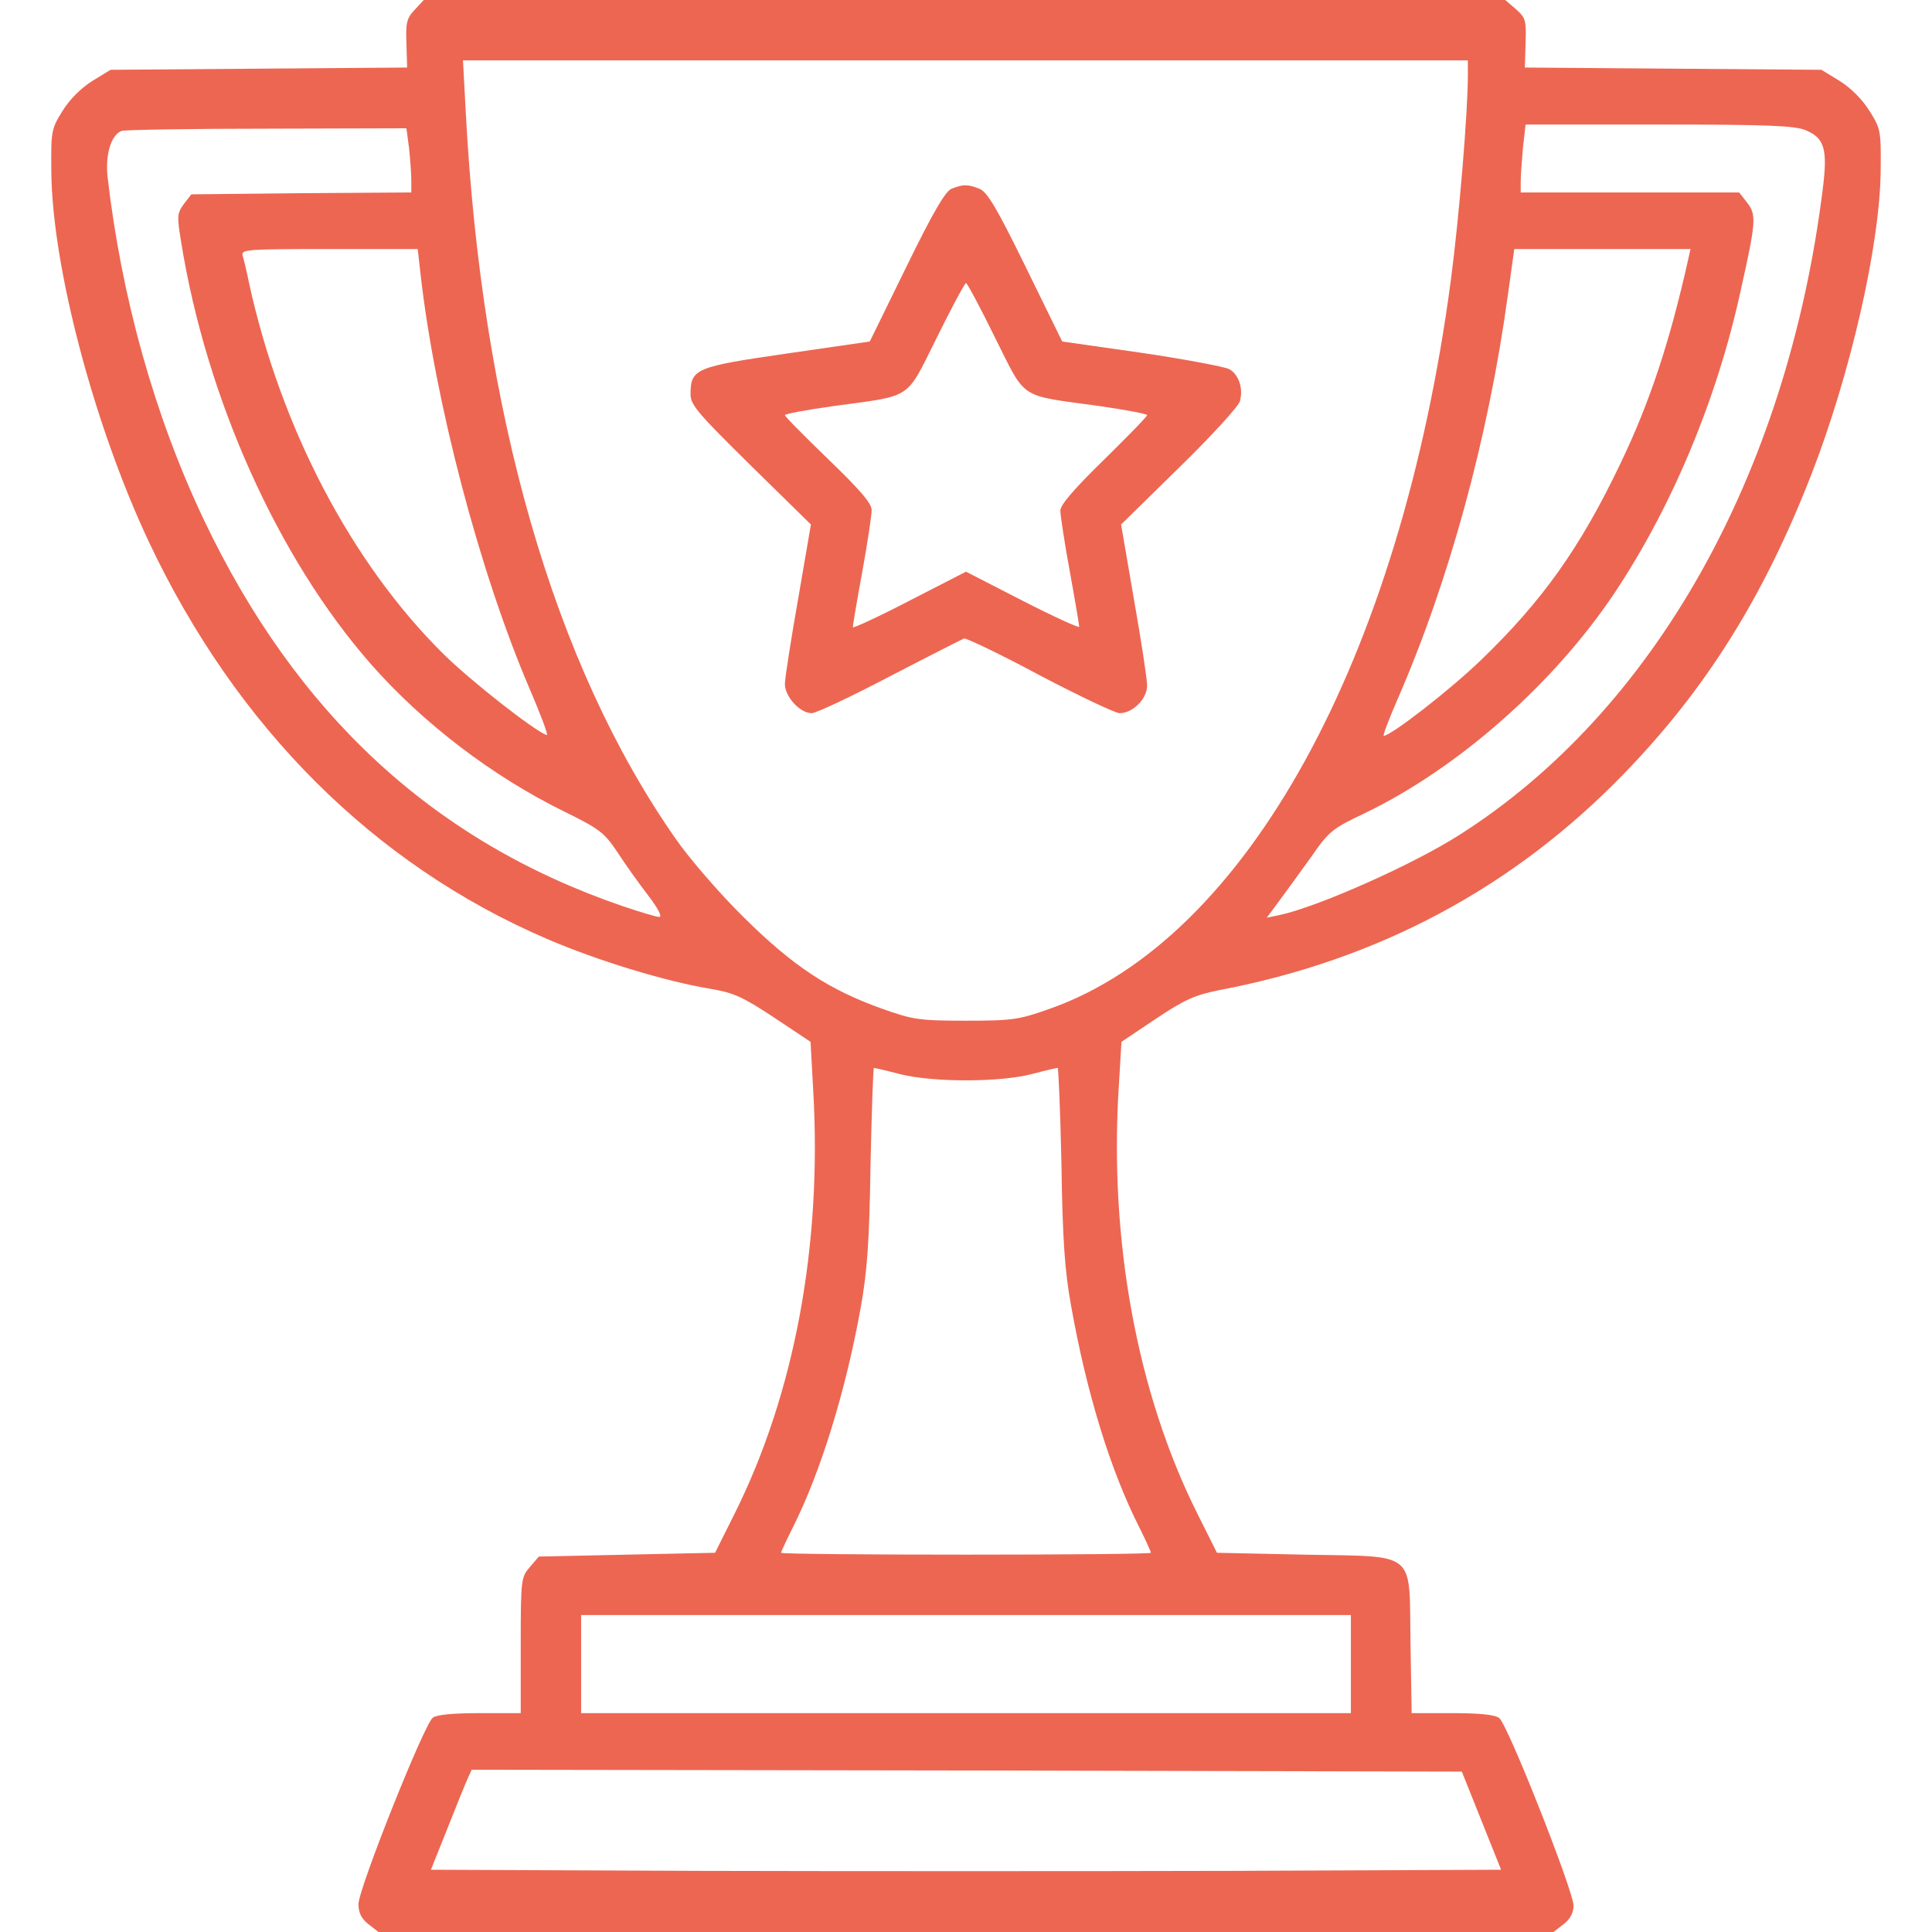 <?xml version="1.0" encoding="UTF-8"?> <svg xmlns="http://www.w3.org/2000/svg" width="70" height="70" viewBox="0 0 70 70" fill="none"> <path d="M15.025 0.355C14.738 0.656 14.697 0.82 14.725 1.572L14.752 2.447L9.379 2.488L4.006 2.529L3.336 2.939C2.926 3.199 2.516 3.609 2.256 4.033C1.859 4.676 1.846 4.758 1.859 6.207C1.887 9.652 3.404 15.408 5.4 19.646C8.572 26.359 13.549 31.322 19.811 34.016C21.656 34.809 24.076 35.547 25.703 35.82C26.592 35.971 26.893 36.107 28.055 36.873L29.367 37.748L29.463 39.484C29.791 45.103 28.793 50.477 26.619 54.838L25.908 56.26L22.723 56.328L19.523 56.397L19.195 56.779C18.881 57.148 18.867 57.217 18.867 59.623V62.07H17.391C16.42 62.07 15.832 62.125 15.682 62.234C15.367 62.467 12.988 68.441 12.988 68.988C12.988 69.303 13.098 69.522 13.344 69.713L13.713 70H35H56.287L56.656 69.713C56.889 69.535 57.012 69.303 57.012 69.043C57.012 68.523 54.619 62.453 54.318 62.248C54.168 62.125 53.58 62.07 52.623 62.07H51.147L51.105 59.541C51.051 56.137 51.393 56.41 47.264 56.328L44.092 56.26L43.381 54.838C41.193 50.463 40.182 44.926 40.537 39.348L40.633 37.748L41.877 36.914C42.943 36.203 43.299 36.053 44.174 35.875C49.943 34.781 54.852 32.156 58.857 28.014C61.81 24.965 63.889 21.643 65.611 17.24C67.047 13.562 68.127 8.832 68.141 6.139C68.154 4.758 68.141 4.662 67.744 4.033C67.484 3.609 67.074 3.199 66.664 2.939L65.994 2.529L60.621 2.488L55.248 2.447L55.275 1.559C55.303 0.725 55.275 0.643 54.92 0.328L54.537 0H34.945H15.354L15.025 0.355ZM53.184 2.707C53.184 4.074 52.869 7.848 52.568 10.145C50.75 23.857 45.158 34.029 38.049 36.545C36.928 36.941 36.723 36.982 35 36.982C33.277 36.982 33.072 36.941 31.951 36.545C30.037 35.861 28.738 35.014 26.934 33.223C26.059 32.361 24.951 31.076 24.473 30.379C20.057 24.062 17.445 14.957 16.871 3.992L16.775 2.188H34.986H53.184V2.707ZM65.42 4.717C66.117 5.004 66.227 5.414 66.035 6.904C64.736 17.227 59.91 25.785 52.869 30.256C51.174 31.336 47.756 32.853 46.361 33.154L45.897 33.25L46.334 32.662C46.58 32.334 47.1 31.609 47.496 31.062C48.152 30.119 48.262 30.023 49.451 29.463C52.828 27.836 56.301 24.773 58.502 21.479C60.58 18.361 62.221 14.438 63.068 10.527C63.629 8.025 63.643 7.779 63.301 7.342L63.014 6.973H59.049H55.098V6.576C55.098 6.371 55.139 5.811 55.18 5.346L55.275 4.512H60.115C64.025 4.512 65.037 4.553 65.42 4.717ZM14.82 5.359C14.861 5.756 14.902 6.289 14.902 6.521V6.973L10.924 7L6.932 7.041L6.658 7.396C6.412 7.738 6.412 7.834 6.562 8.764C7.479 14.451 10.076 20.234 13.439 24.062C15.326 26.209 17.855 28.137 20.453 29.408C21.725 30.037 21.889 30.16 22.367 30.871C22.641 31.295 23.146 32.006 23.475 32.43C23.83 32.895 24.008 33.223 23.885 33.223C23.789 33.223 23.188 33.045 22.545 32.826C15.723 30.488 10.746 25.895 7.383 18.826C5.605 15.08 4.402 10.787 3.896 6.398C3.814 5.605 4.02 4.895 4.402 4.744C4.498 4.703 6.863 4.662 9.652 4.662L14.725 4.648L14.82 5.359ZM15.23 9.871C15.75 14.533 17.377 20.727 19.182 24.938C19.592 25.895 19.879 26.66 19.811 26.633C19.359 26.482 17.049 24.664 16.078 23.707C12.729 20.398 10.172 15.504 9.023 10.254C8.941 9.844 8.832 9.393 8.791 9.256C8.736 9.037 8.955 9.023 11.935 9.023H15.135L15.23 9.871ZM61.168 9.393C60.498 12.387 59.773 14.588 58.707 16.803C57.258 19.838 55.891 21.766 53.648 23.926C52.527 25.006 50.395 26.66 50.135 26.66C50.094 26.66 50.312 26.086 50.613 25.389C52.486 21.109 53.922 15.887 54.633 10.691L54.865 9.023H58.064H61.25L61.168 9.393ZM32.635 38.924C33.865 39.225 36.285 39.211 37.406 38.91C37.871 38.787 38.281 38.691 38.322 38.691C38.35 38.691 38.418 40.277 38.459 42.205C38.5 44.967 38.582 46.088 38.814 47.346C39.375 50.49 40.236 53.279 41.275 55.33C41.508 55.795 41.699 56.219 41.699 56.26C41.699 56.301 38.691 56.328 35 56.328C31.322 56.328 28.301 56.301 28.301 56.26C28.301 56.219 28.492 55.809 28.725 55.344C29.736 53.334 30.639 50.408 31.186 47.373C31.418 46.088 31.5 44.98 31.541 42.205C31.582 40.277 31.637 38.691 31.664 38.691C31.678 38.691 32.115 38.787 32.635 38.924ZM48.945 60.293V62.07H35H21.055V60.293V58.516H35H48.945V60.293ZM53.676 65.967L54.387 67.744L44.693 67.785C39.361 67.799 30.639 67.799 25.307 67.785L15.613 67.744L16.215 66.24C16.543 65.406 16.871 64.6 16.953 64.422L17.09 64.121L35.027 64.148L52.965 64.189L53.676 65.967Z" fill="#ED6652"></path> <path d="M34.48 6.836C34.248 6.932 33.81 7.684 32.84 9.666L31.514 12.373L28.506 12.81C25.197 13.289 25.02 13.357 25.02 14.287C25.02 14.67 25.279 14.971 27.207 16.871L29.381 19.004L28.916 21.711C28.656 23.188 28.438 24.582 28.438 24.787C28.438 25.238 28.984 25.84 29.408 25.84C29.572 25.84 30.844 25.238 32.252 24.5C33.647 23.775 34.863 23.16 34.932 23.133C35.014 23.119 36.258 23.707 37.68 24.473C39.115 25.225 40.414 25.84 40.565 25.84C41.043 25.84 41.562 25.32 41.562 24.842C41.562 24.596 41.344 23.188 41.084 21.711L40.619 19.004L42.738 16.926C43.9 15.791 44.885 14.711 44.926 14.533C45.049 14.068 44.885 13.562 44.529 13.371C44.365 13.289 42.943 13.016 41.357 12.783L38.486 12.373L37.16 9.666C36.094 7.492 35.766 6.945 35.478 6.836C35.055 6.672 34.904 6.672 34.48 6.836ZM36.053 12.236C37.201 14.52 36.873 14.301 39.826 14.711C40.783 14.848 41.562 14.998 41.562 15.039C41.562 15.094 40.852 15.818 39.99 16.666C38.924 17.705 38.418 18.293 38.418 18.498C38.418 18.662 38.568 19.66 38.76 20.699C38.951 21.752 39.102 22.654 39.102 22.709C39.102 22.764 38.172 22.34 37.051 21.766L35 20.713L32.949 21.766C31.814 22.354 30.898 22.777 30.898 22.723C30.898 22.668 31.049 21.766 31.24 20.727C31.432 19.674 31.582 18.662 31.582 18.484C31.582 18.238 31.172 17.76 30.01 16.639C29.148 15.805 28.438 15.094 28.438 15.039C28.438 14.998 29.23 14.848 30.215 14.711C33.1 14.315 32.799 14.52 33.947 12.223C34.48 11.143 34.959 10.254 35 10.254C35.041 10.254 35.52 11.143 36.053 12.236Z" fill="#ED6652"></path> </svg> 